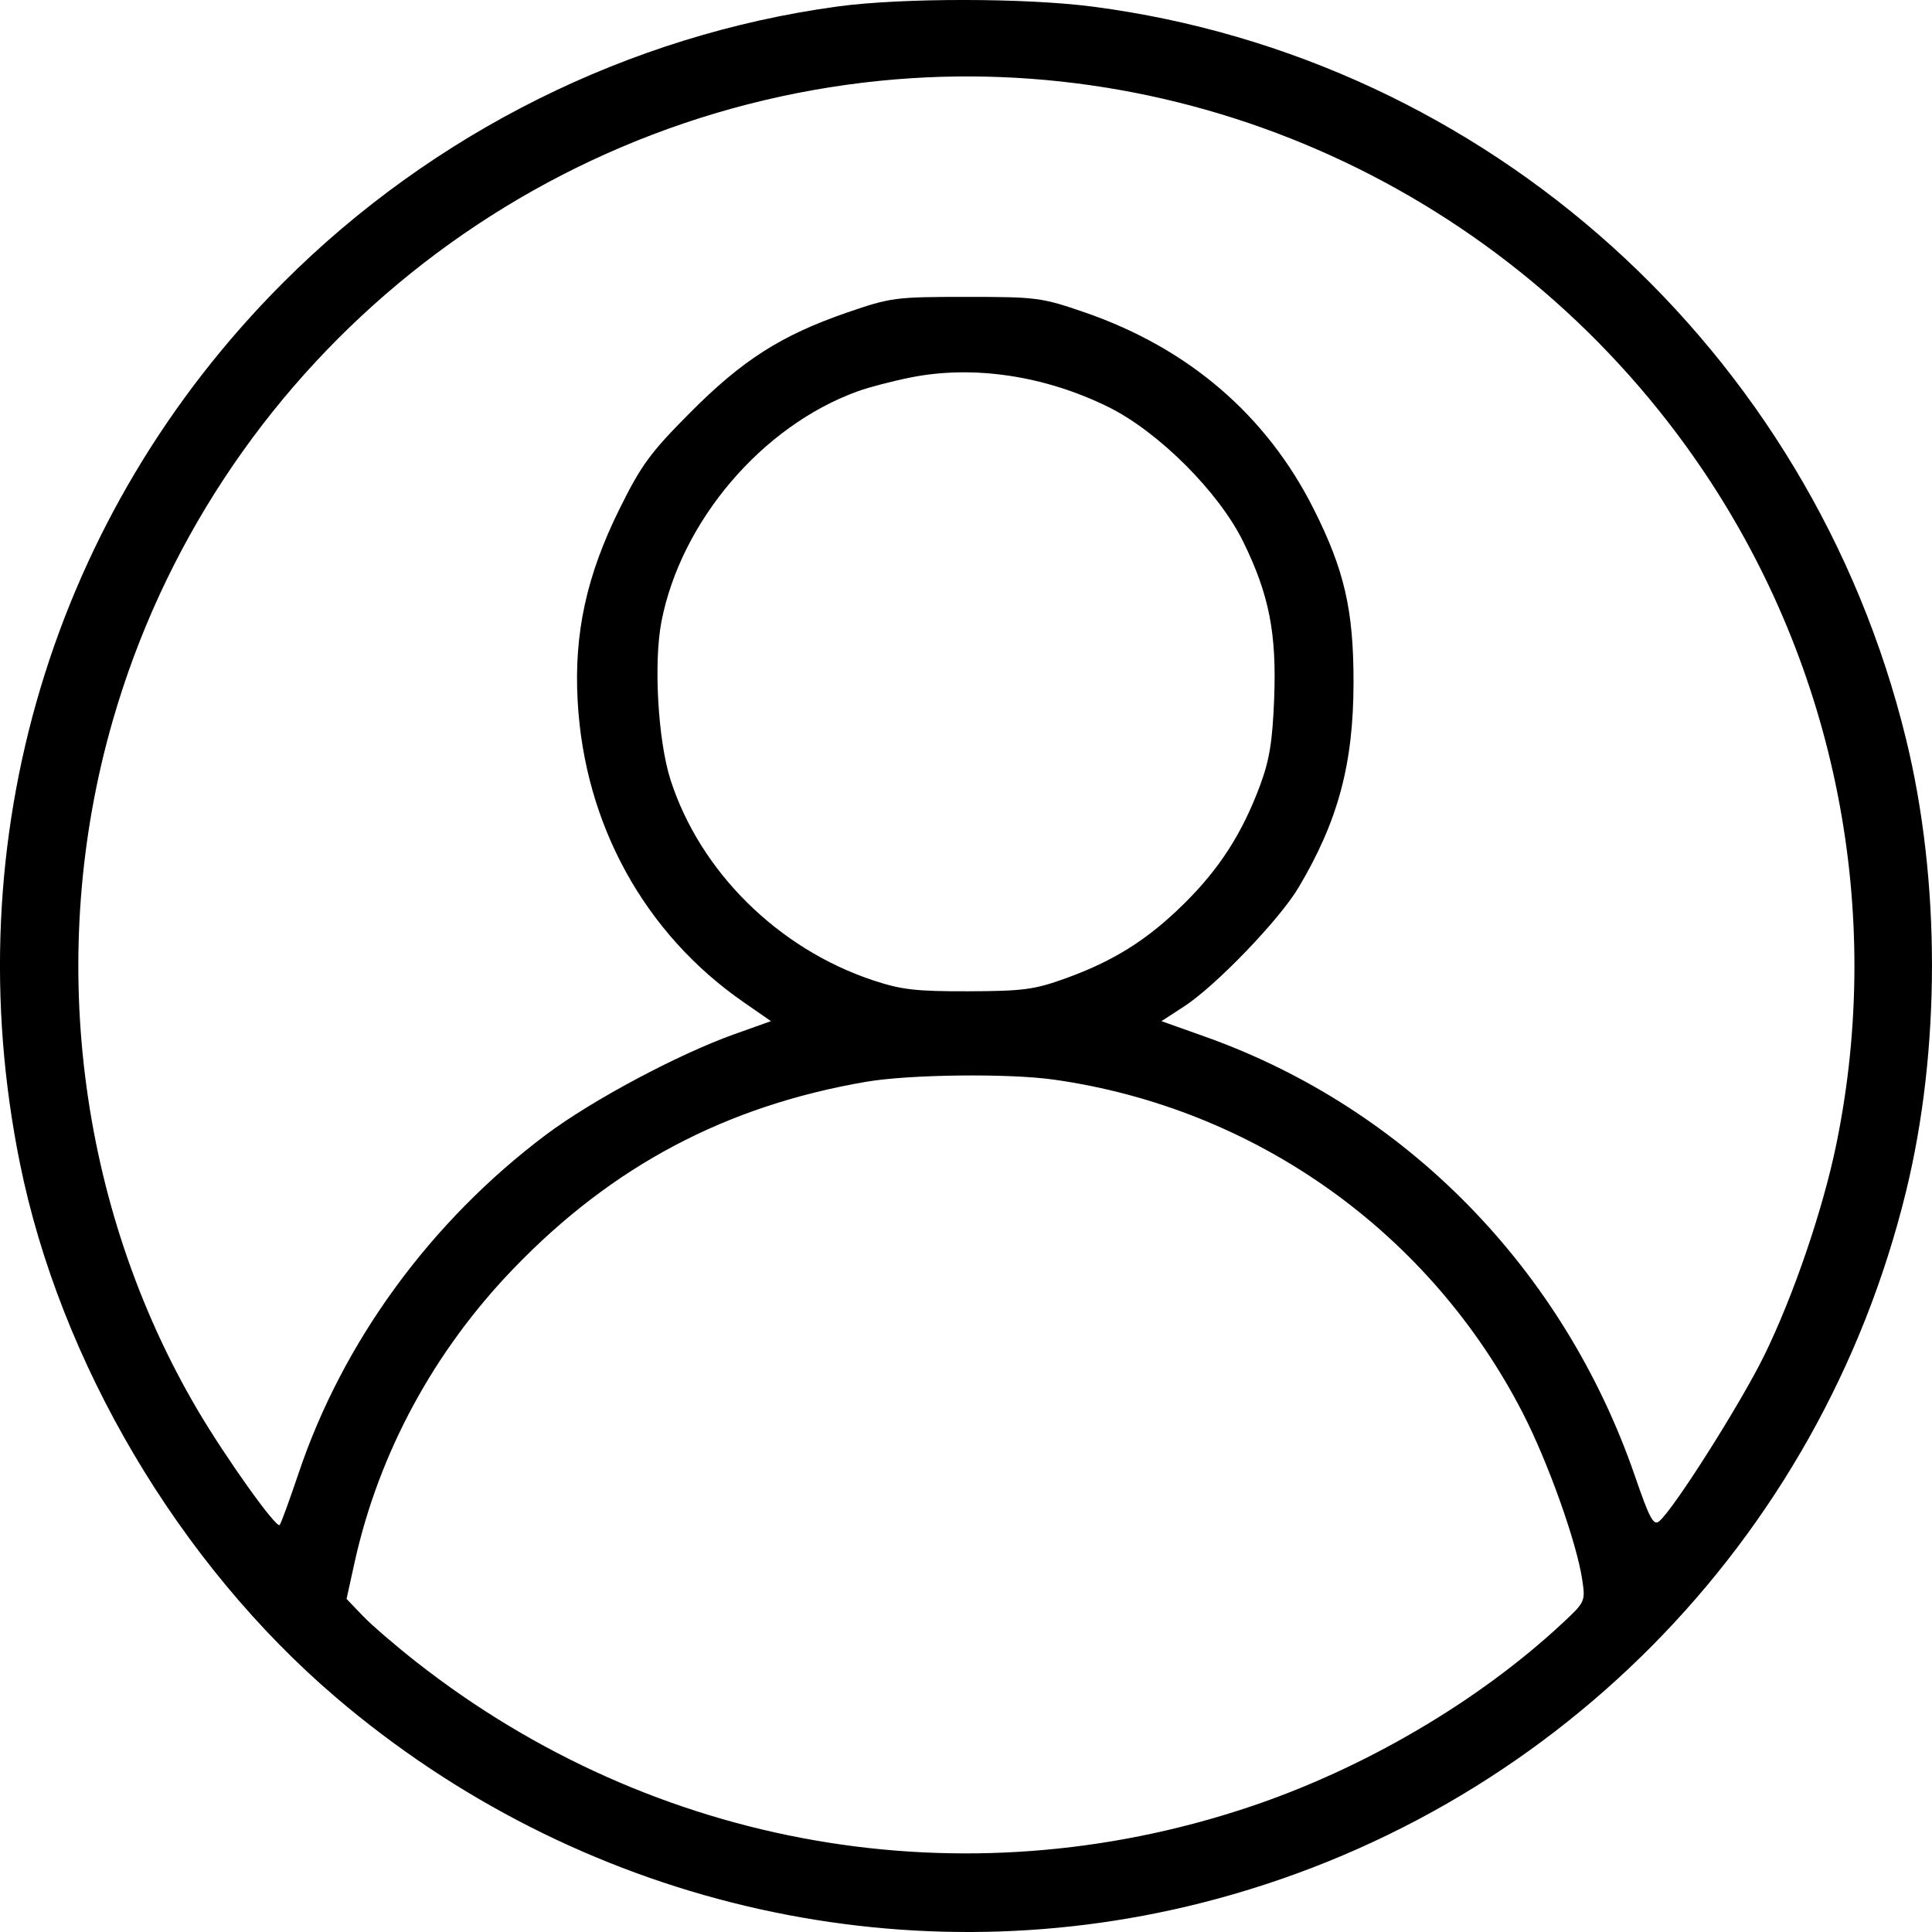 <svg width="24" height="24" viewBox="0 0 24 24" fill="none" xmlns="http://www.w3.org/2000/svg">
<path fill-rule="evenodd" clip-rule="evenodd" d="M10.401 0.081C7.817 0.434 5.381 1.647 3.52 3.508C0.649 6.38 -0.564 10.431 0.246 14.444C0.747 16.924 2.223 19.421 4.171 21.084C7.163 23.637 11.164 24.589 14.919 23.64C19.255 22.545 22.614 19.154 23.678 14.799C24.107 13.043 24.107 10.939 23.678 9.183C22.497 4.346 18.478 0.724 13.58 0.083C12.742 -0.027 11.198 -0.028 10.401 0.081ZM10.938 1.003C6.439 1.454 2.648 4.614 1.4 8.954C0.572 11.83 0.961 14.981 2.456 17.518C2.811 18.119 3.43 18.987 3.474 18.944C3.49 18.928 3.594 18.642 3.707 18.308C4.256 16.669 5.35 15.172 6.781 14.097C7.353 13.668 8.419 13.099 9.12 12.848L9.577 12.685L9.238 12.45C8.008 11.598 7.26 10.241 7.176 8.71C7.129 7.868 7.286 7.148 7.697 6.32C7.967 5.775 8.078 5.624 8.571 5.128C9.223 4.472 9.704 4.165 10.524 3.882C11.065 3.696 11.12 3.688 12.002 3.688C12.883 3.688 12.939 3.696 13.479 3.882C14.764 4.326 15.735 5.16 16.319 6.323C16.7 7.079 16.815 7.579 16.814 8.474C16.814 9.486 16.623 10.199 16.13 11.027C15.893 11.426 15.097 12.252 14.707 12.504L14.428 12.685L14.973 12.879C17.468 13.768 19.422 15.766 20.308 18.331C20.492 18.867 20.541 18.957 20.612 18.897C20.791 18.749 21.625 17.432 21.916 16.838C22.28 16.096 22.647 15.019 22.813 14.207C23.404 11.319 22.811 8.309 21.169 5.863C18.894 2.476 14.949 0.602 10.938 1.003ZM11.322 4.687C11.095 4.732 10.792 4.811 10.649 4.863C9.465 5.294 8.46 6.474 8.217 7.72C8.118 8.229 8.173 9.198 8.329 9.686C8.696 10.827 9.666 11.787 10.849 12.179C11.199 12.295 11.382 12.316 12.031 12.314C12.709 12.312 12.851 12.293 13.233 12.155C13.837 11.938 14.26 11.671 14.715 11.22C15.151 10.788 15.432 10.35 15.652 9.759C15.769 9.445 15.807 9.216 15.828 8.681C15.86 7.866 15.766 7.387 15.444 6.73C15.143 6.115 14.396 5.368 13.775 5.059C12.985 4.668 12.101 4.534 11.322 4.687ZM10.761 13.438C9.018 13.737 7.608 14.483 6.381 15.757C5.391 16.783 4.708 18.045 4.407 19.399L4.305 19.862L4.504 20.07C4.613 20.185 4.916 20.445 5.176 20.649C8.128 22.963 11.96 23.632 15.503 22.452C16.935 21.976 18.364 21.138 19.41 20.163C19.692 19.9 19.695 19.893 19.655 19.624C19.586 19.161 19.231 18.165 18.918 17.556C17.765 15.31 15.597 13.767 13.095 13.412C12.533 13.332 11.302 13.346 10.761 13.438Z" fill="black"/>
</svg>
